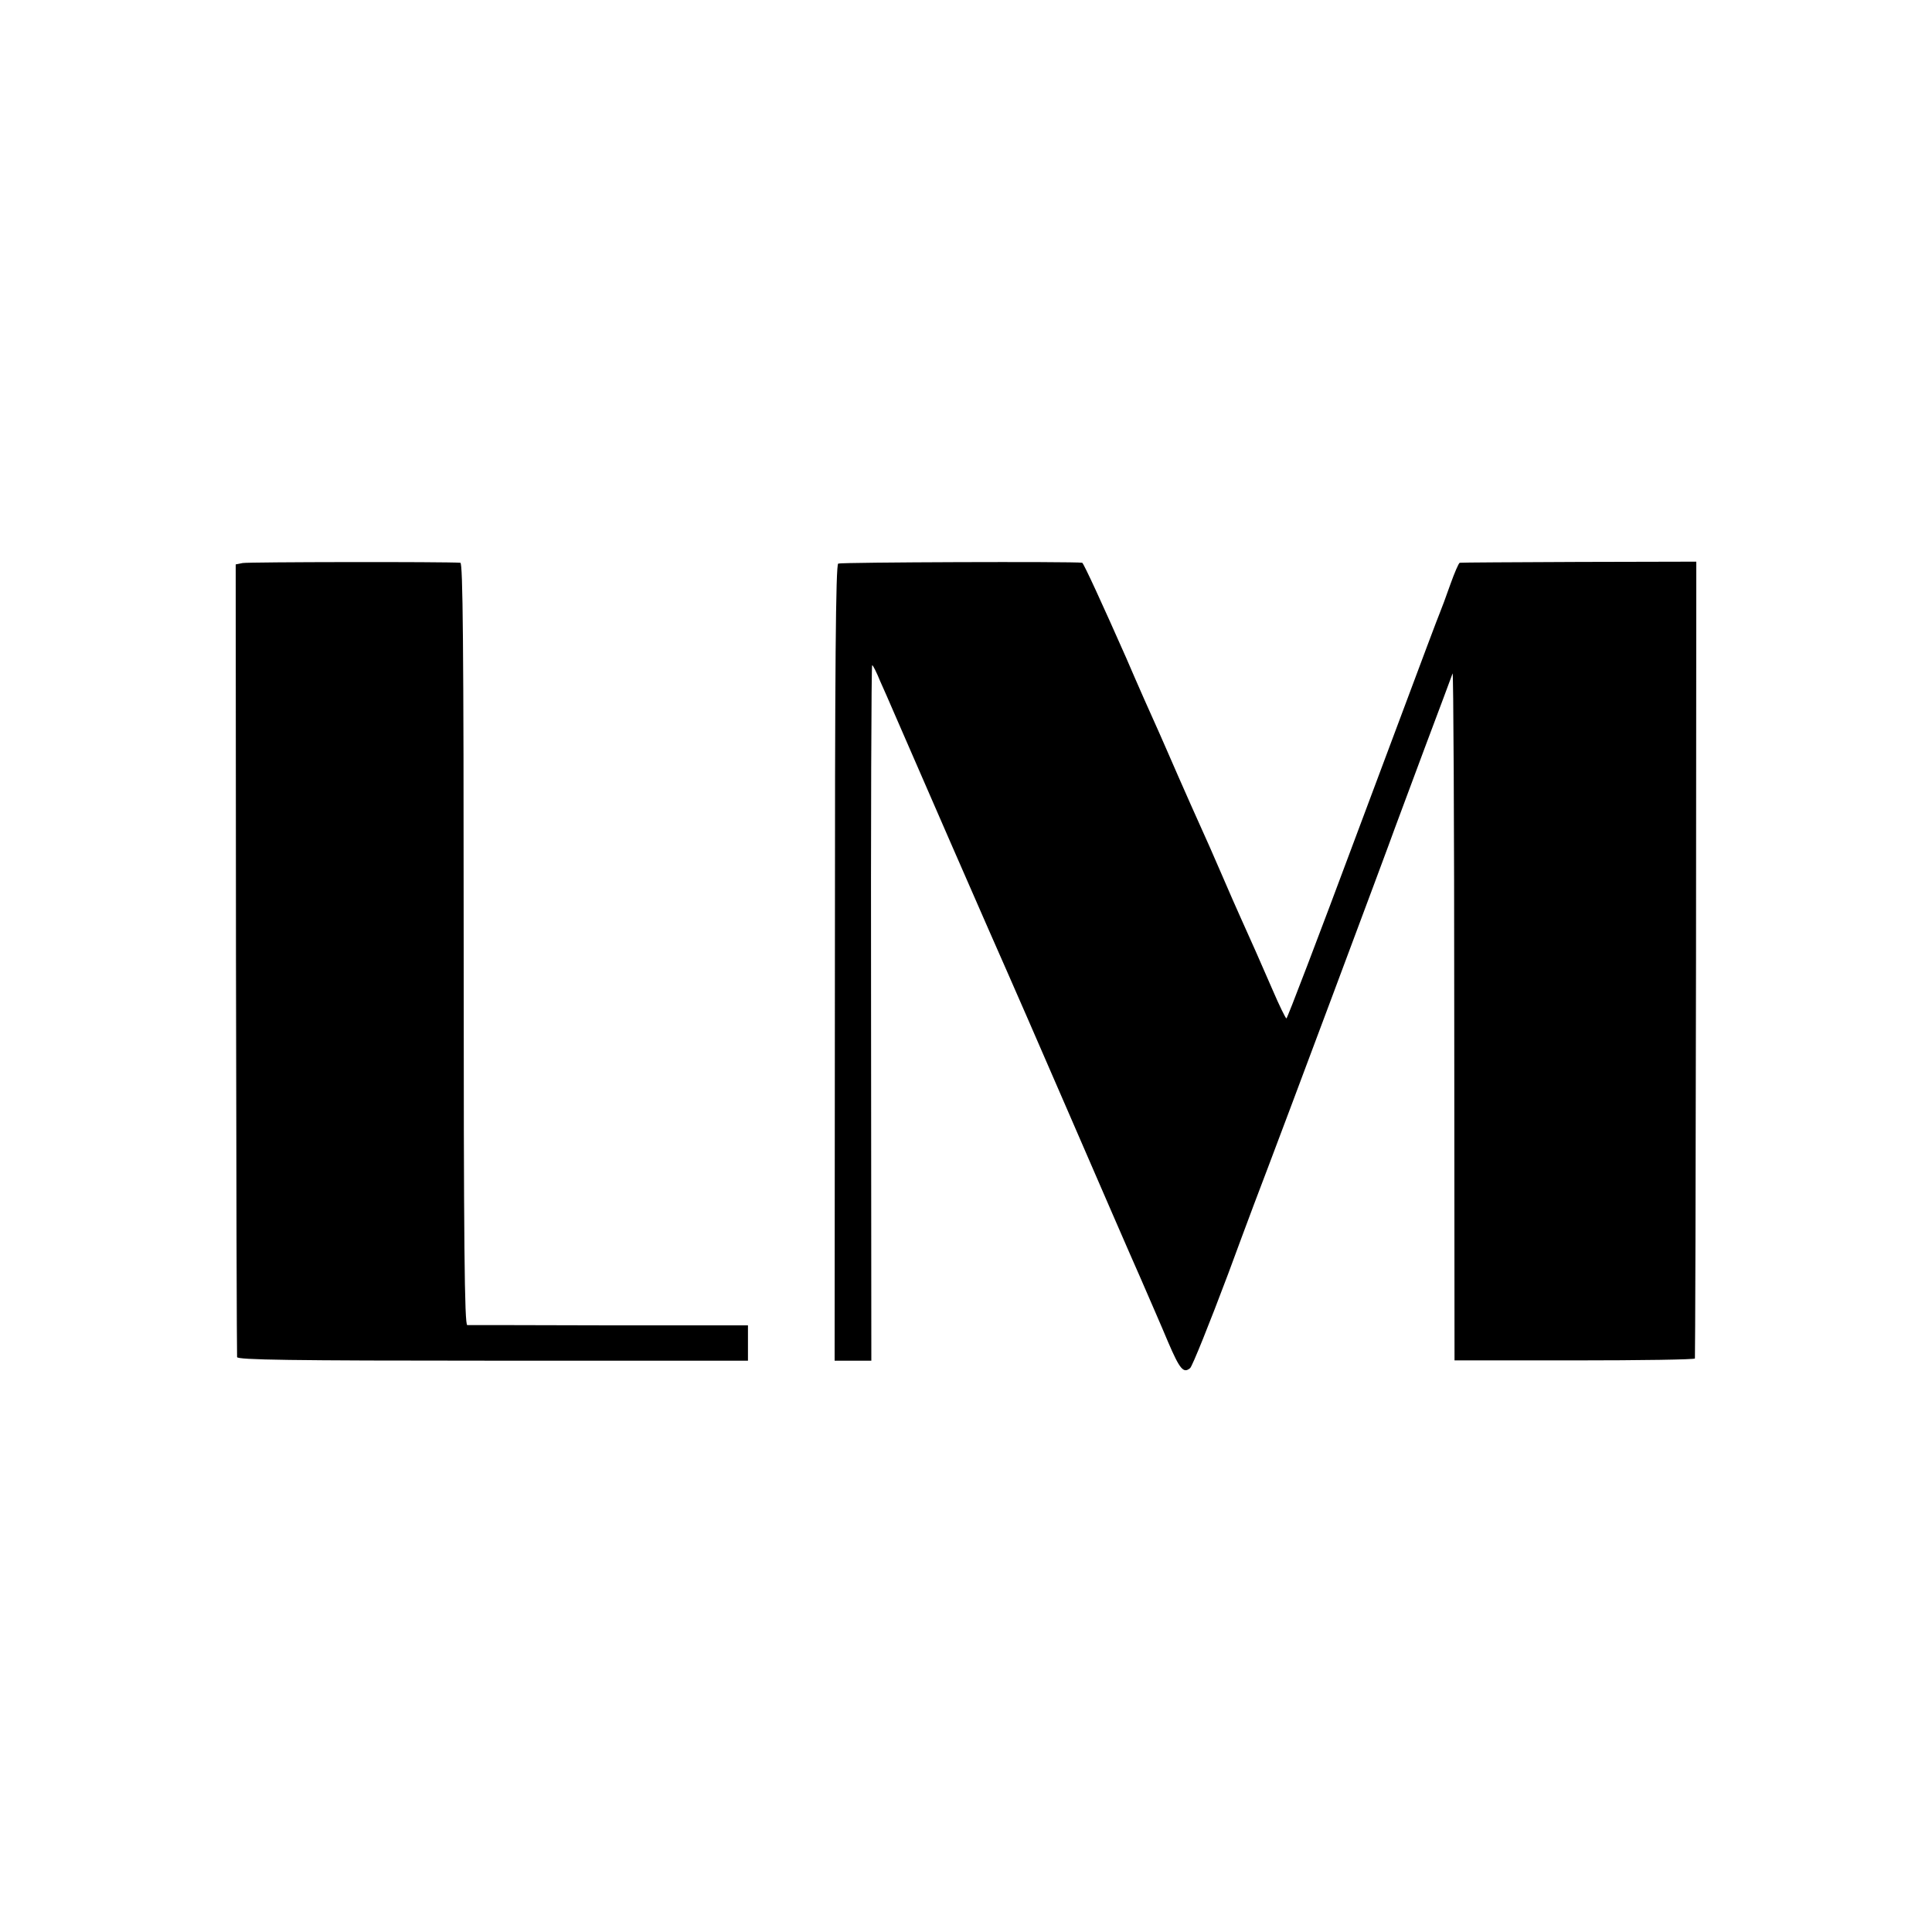<svg version="1.0" xmlns="http://www.w3.org/2000/svg" width="933.333" height="933.333" viewBox="0 0 700 700">
    <style>
        :root { --logo-color: #000000; }
        @media (prefers-color-scheme: dark) {
            :root { --logo-color: #ffffff; }
        }
    </style>
    <path fill="currentColor" style="color: #000000;" d="m87.9 204-2.5.5.1 143c.1 78.6.3 143.6.4 144.2.1 1 19.3 1.3 92.6 1.3H271v-12.8h-50.2c-27.7-.1-50.9-.1-51.5-.1-1-.1-1.3-28.4-1.3-138.1 0-109.7-.3-138-1.2-138.1-5.3-.4-77-.3-78.9.1zM303.7 204.2c-.9.5-1.2 37-1.2 144.8l-.1 144h13.3l-.1-126c-.1-69.3.1-126 .4-126 .3 0 1.6 2.6 2.9 5.8 1.4 3.1 3.5 7.9 4.7 10.7 1.2 2.7 10.6 24.3 20.9 48 10.3 23.6 19.6 44.8 20.6 47 1 2.2 10.9 24.9 22 50.5s22.8 52.6 26.1 60c3.2 7.4 7.8 17.9 10 23.2 4.3 10 5.6 11.5 8 9.5.8-.7 7-16.1 13.8-34.2 6.7-18.2 13.3-35.7 14.6-39 2.6-6.7 43.9-117 45.8-122.5.7-1.9 5.6-15 10.8-29 5.3-14 9.8-26.2 10.1-27 .3-.8.6 54.8.6 123.7l.1 125.2h43.5c23.9 0 43.6-.3 43.6-.7.1-.4.3-65.5.4-144.7l.1-144-42.5.1c-23.4.1-42.9.2-43.2.3-.4.1-1.9 3.6-3.4 7.8-1.5 4.3-3.3 9.1-4 10.8-1.5 3.8-.7 1.6-30.1 80.2-13.6 36.5-25 66.3-25.3 66.3-.3 0-2.6-4.7-5-10.3-4.7-10.8-7.6-17.4-11.5-26-1.3-2.8-4.5-10.2-7.1-16.2-2.6-6.1-6-13.7-7.5-17-1.5-3.3-5.1-11.4-8-18-2.9-6.6-6-13.8-7-16-1.8-3.9-8.4-18.8-11.9-27-8.4-19-15.5-34.5-16-34.6-3-.5-87.6-.2-88.4.3z"/>
</svg>